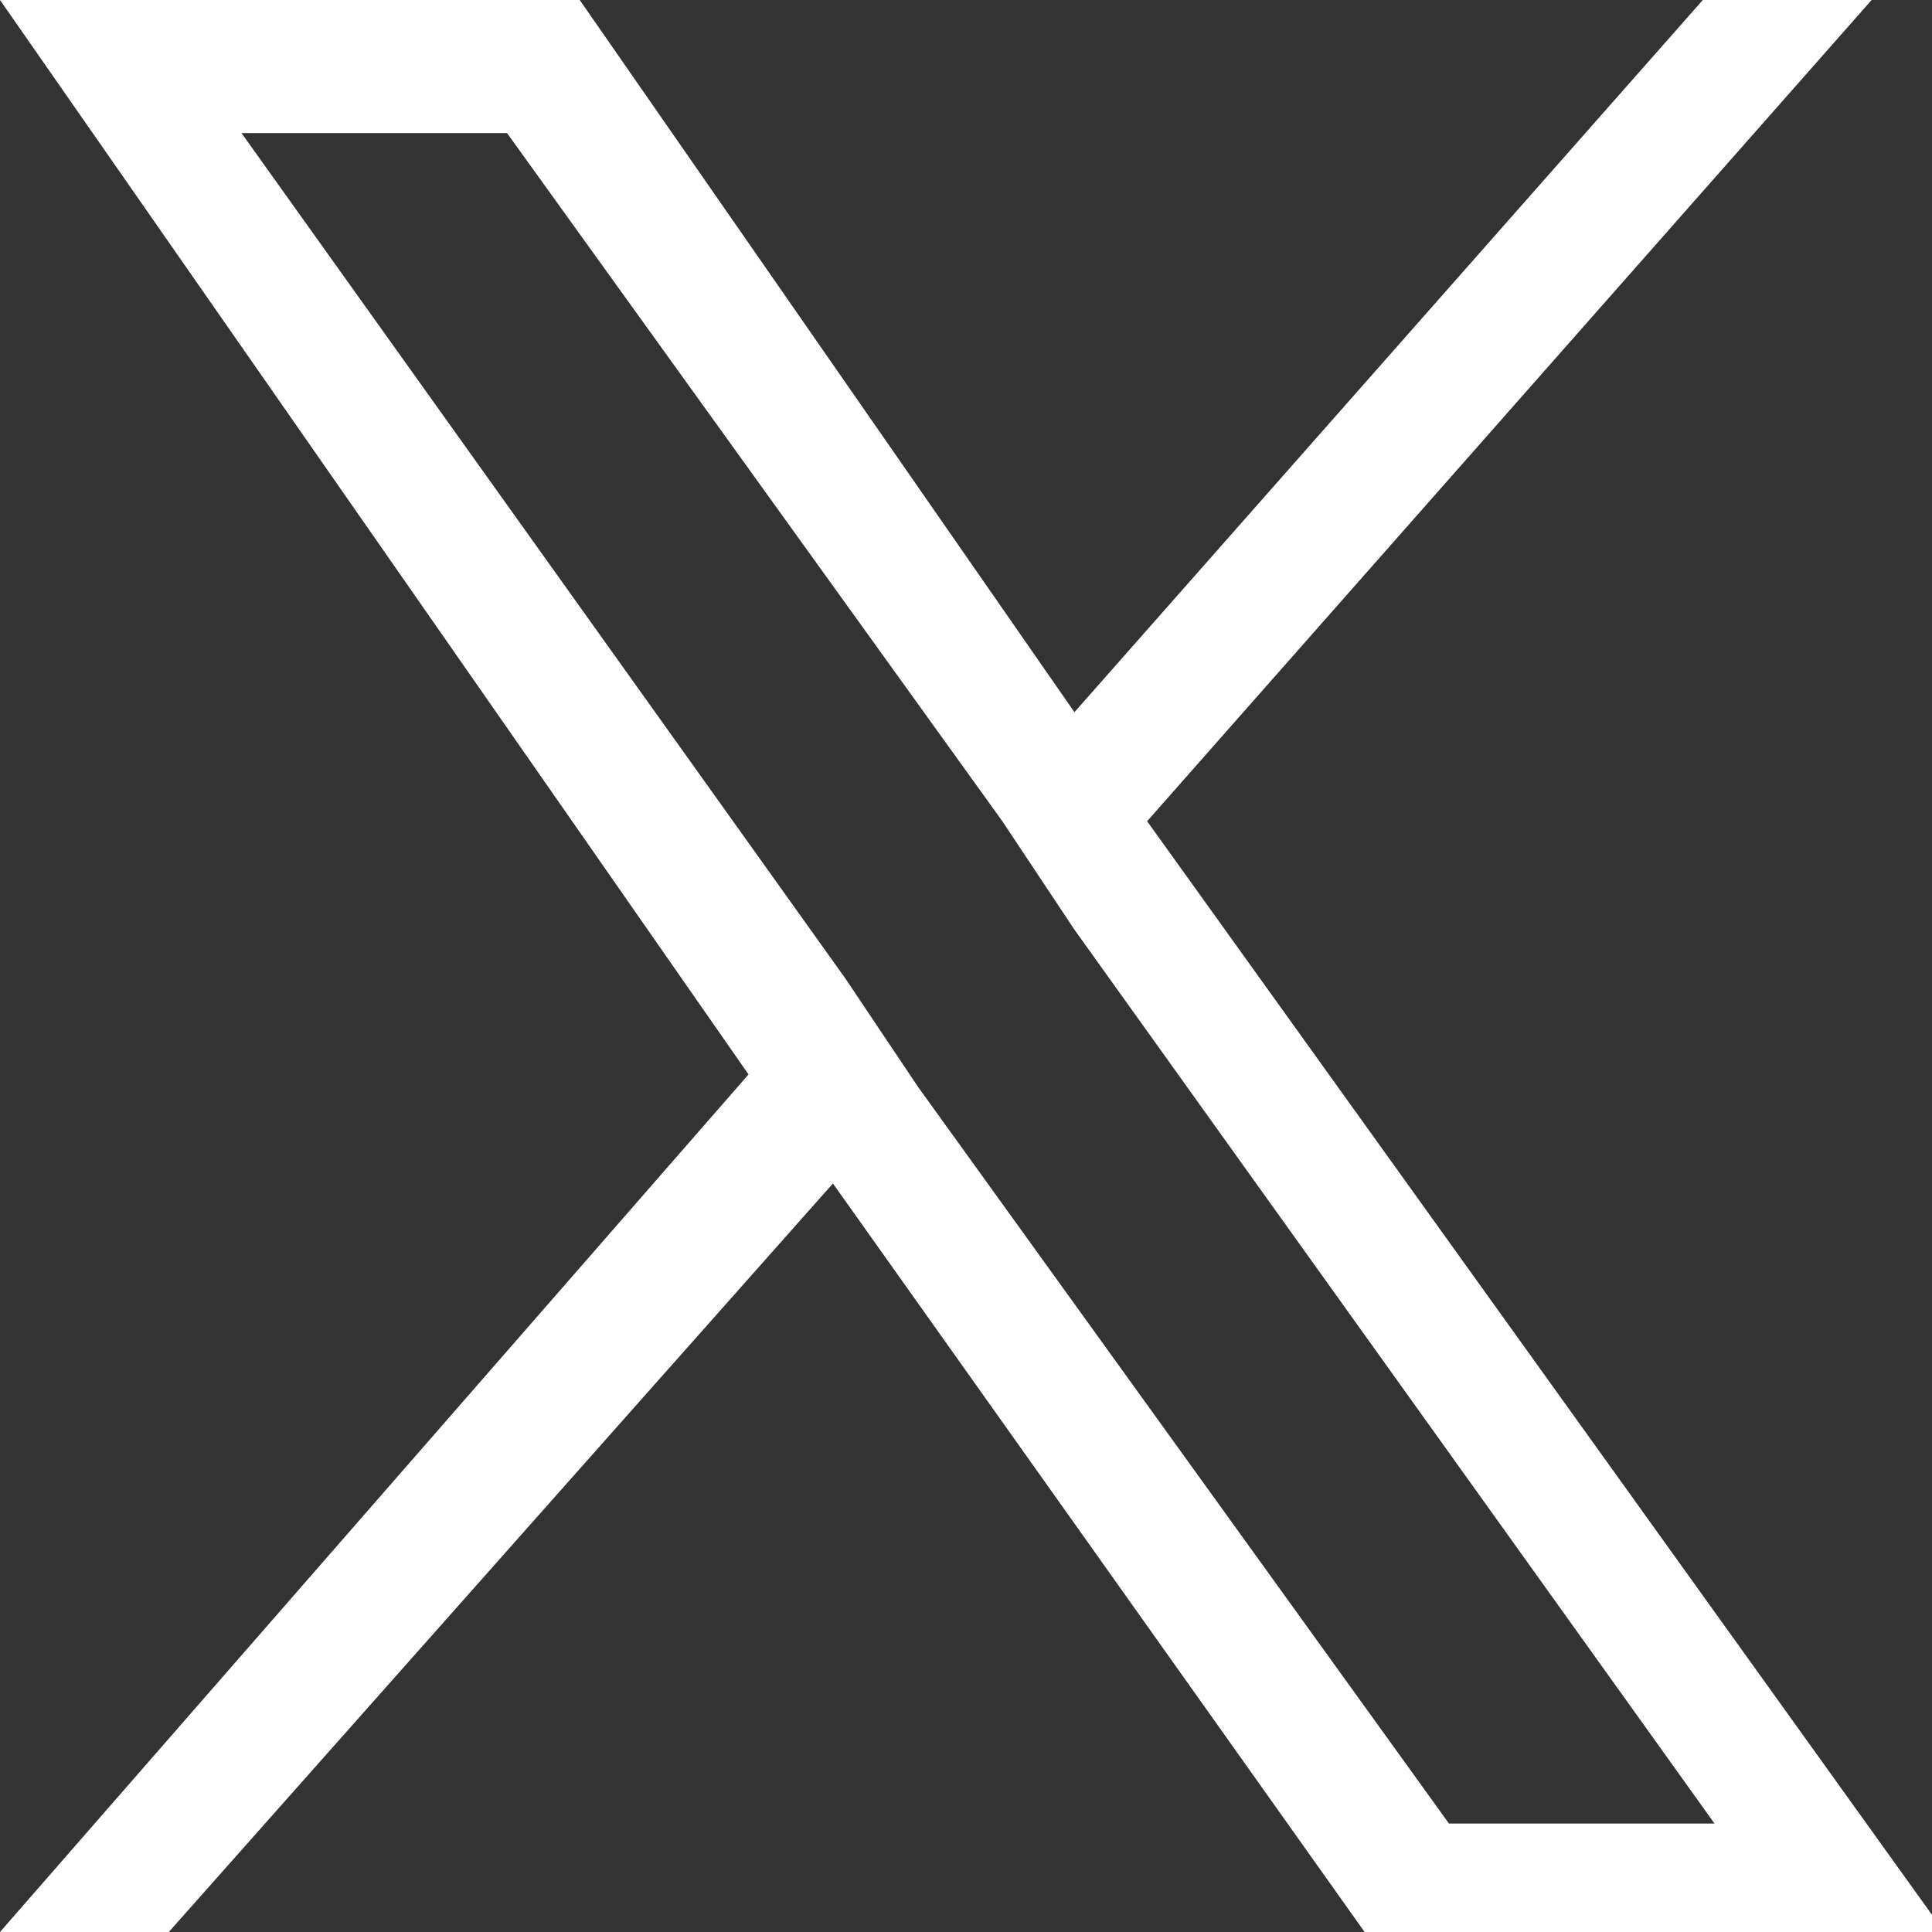 <?xml version="1.0" encoding="UTF-8"?>
<svg xmlns="http://www.w3.org/2000/svg" xmlns:xlink="http://www.w3.org/1999/xlink" width="16px" height="16px" viewBox="0 0 16 16" version="1.1">
<rect x="0" y="0" width="16" height="16" fill="#333333" stroke="none"/>
<g id="surface1">
<path style=" stroke:none;fill-rule:nonzero;fill:rgb(100%,100%,100%);fill-opacity:1;" d="M 9.5 6.801 L 15.5 0 L 14.102 0 L 8.898 5.898 L 4.801 0 L 0 0 L 6.199 8.898 L 0 16 L 1.398 16 L 6.898 9.801 L 11.301 16 L 16.102 16 Z M 7.602 9 L 7 8.102 L 2 1.102 L 4.199 1.102 L 8.301 6.801 L 8.898 7.699 L 14.199 15.102 L 12 15.102 Z M 7.602 9 "/>
</g>
</svg>
